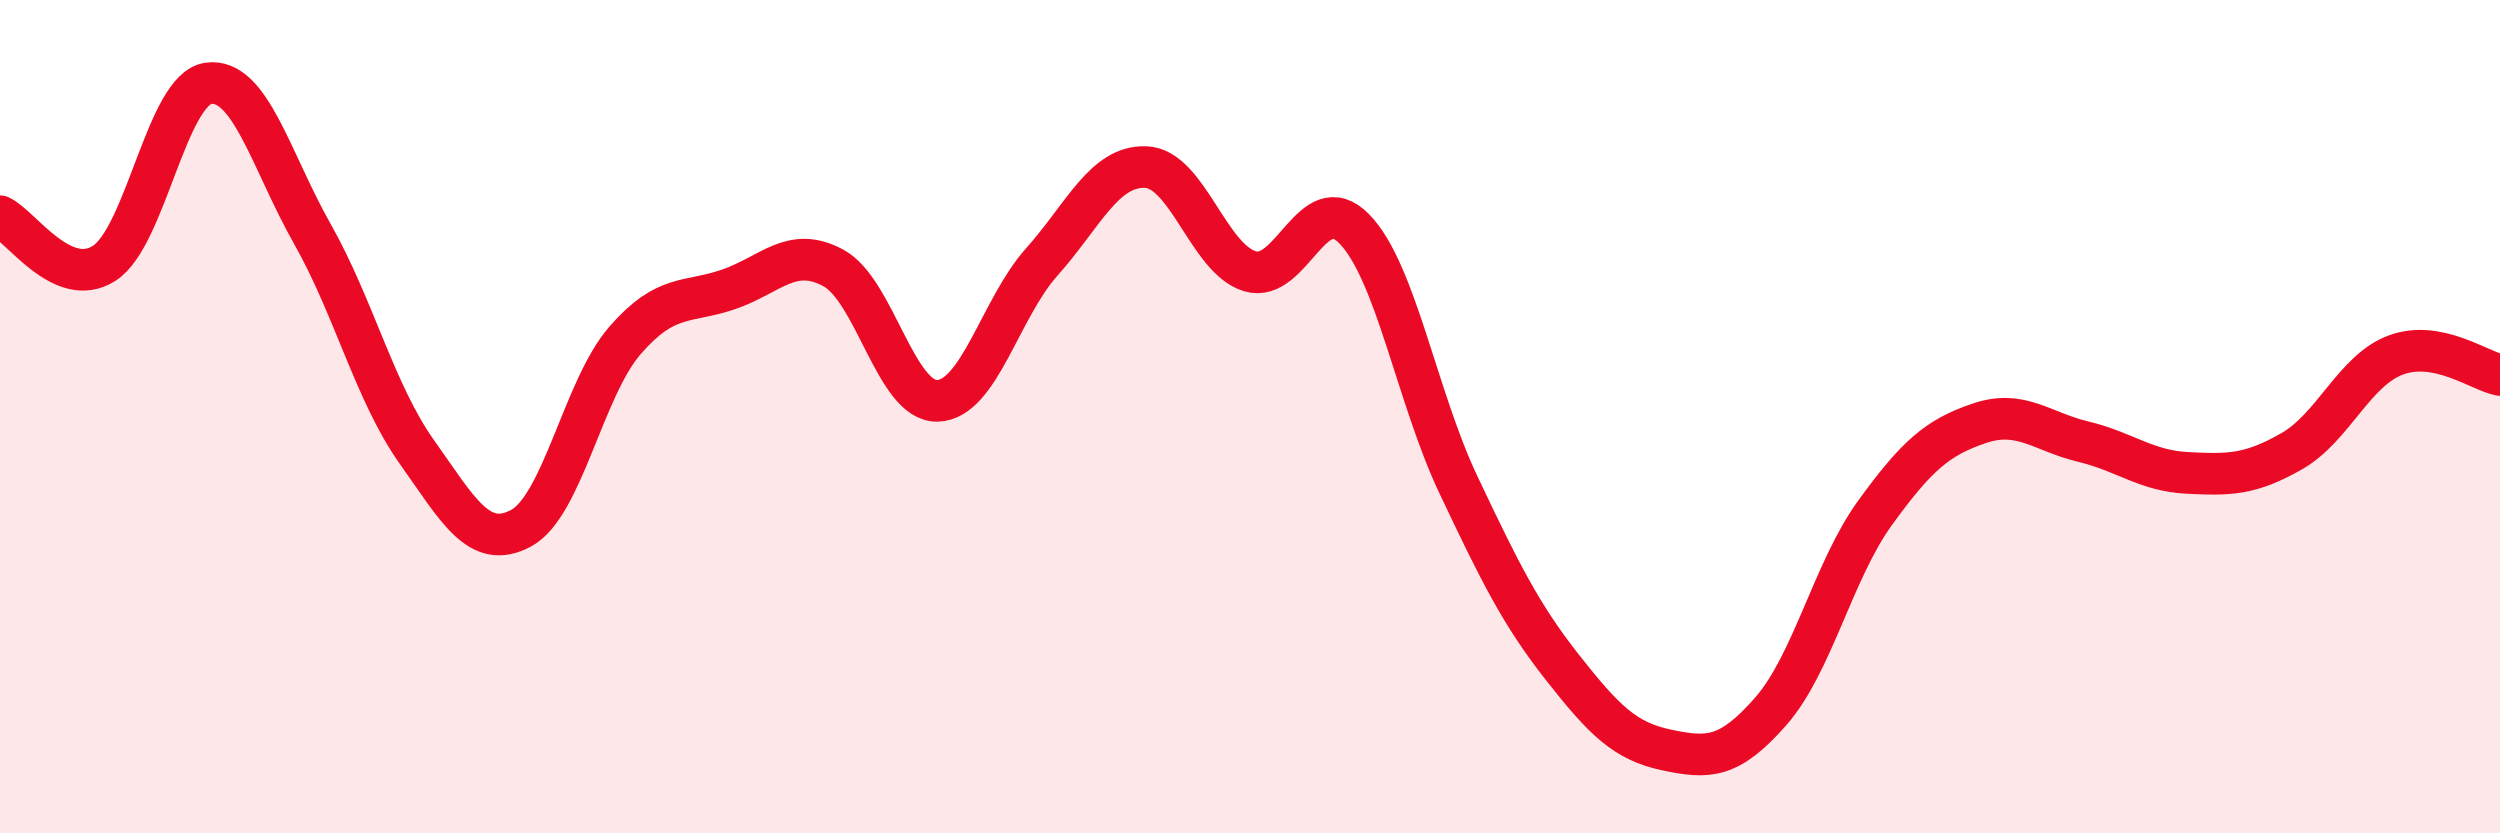 
    <svg width="60" height="20" viewBox="0 0 60 20" xmlns="http://www.w3.org/2000/svg">
      <path
        d="M 0,5.19 C 0.5,5.42 1.5,6.96 2.5,6.32 C 3.5,5.68 4,2.14 5,2 C 6,1.86 6.5,3.85 7.5,5.62 C 8.5,7.39 9,9.43 10,10.84 C 11,12.25 11.5,13.21 12.5,12.68 C 13.5,12.15 14,9.32 15,8.17 C 16,7.02 16.5,7.29 17.5,6.94 C 18.5,6.59 19,5.89 20,6.43 C 21,6.97 21.5,9.65 22.5,9.62 C 23.5,9.59 24,7.41 25,6.29 C 26,5.17 26.5,3.97 27.5,4.01 C 28.5,4.05 29,6.21 30,6.51 C 31,6.81 31.5,4.47 32.5,5.49 C 33.5,6.51 34,9.52 35,11.63 C 36,13.74 36.5,14.75 37.5,16.02 C 38.5,17.29 39,17.79 40,18 C 41,18.21 41.5,18.21 42.5,17.07 C 43.5,15.93 44,13.69 45,12.31 C 46,10.93 46.5,10.5 47.5,10.16 C 48.5,9.82 49,10.36 50,10.6 C 51,10.84 51.5,11.3 52.5,11.35 C 53.5,11.4 54,11.4 55,10.83 C 56,10.26 56.5,8.89 57.5,8.52 C 58.5,8.15 59.5,8.9 60,9L60 20L0 20Z"
        fill="#EB0A25"
        opacity="0.1"
        stroke-linecap="round"
        stroke-linejoin="round"
      />
      <path
        d="M 0,5.19 C 0.5,5.42 1.5,6.96 2.5,6.32 C 3.5,5.68 4,2.14 5,2 C 6,1.86 6.5,3.85 7.5,5.62 C 8.5,7.39 9,9.43 10,10.84 C 11,12.25 11.5,13.21 12.5,12.68 C 13.5,12.15 14,9.32 15,8.17 C 16,7.02 16.5,7.29 17.5,6.94 C 18.5,6.59 19,5.89 20,6.43 C 21,6.97 21.5,9.65 22.5,9.62 C 23.5,9.59 24,7.41 25,6.29 C 26,5.17 26.5,3.97 27.5,4.01 C 28.5,4.05 29,6.21 30,6.51 C 31,6.81 31.5,4.47 32.5,5.49 C 33.5,6.51 34,9.52 35,11.63 C 36,13.74 36.5,14.75 37.5,16.02 C 38.5,17.29 39,17.79 40,18 C 41,18.21 41.5,18.21 42.5,17.07 C 43.5,15.93 44,13.69 45,12.31 C 46,10.93 46.5,10.5 47.5,10.16 C 48.5,9.82 49,10.36 50,10.6 C 51,10.84 51.5,11.3 52.5,11.35 C 53.5,11.4 54,11.4 55,10.83 C 56,10.26 56.5,8.89 57.5,8.52 C 58.5,8.15 59.5,8.9 60,9"
        stroke="#EB0A25"
        stroke-width="1"
        fill="none"
        stroke-linecap="round"
        stroke-linejoin="round"
      />
    </svg>
  